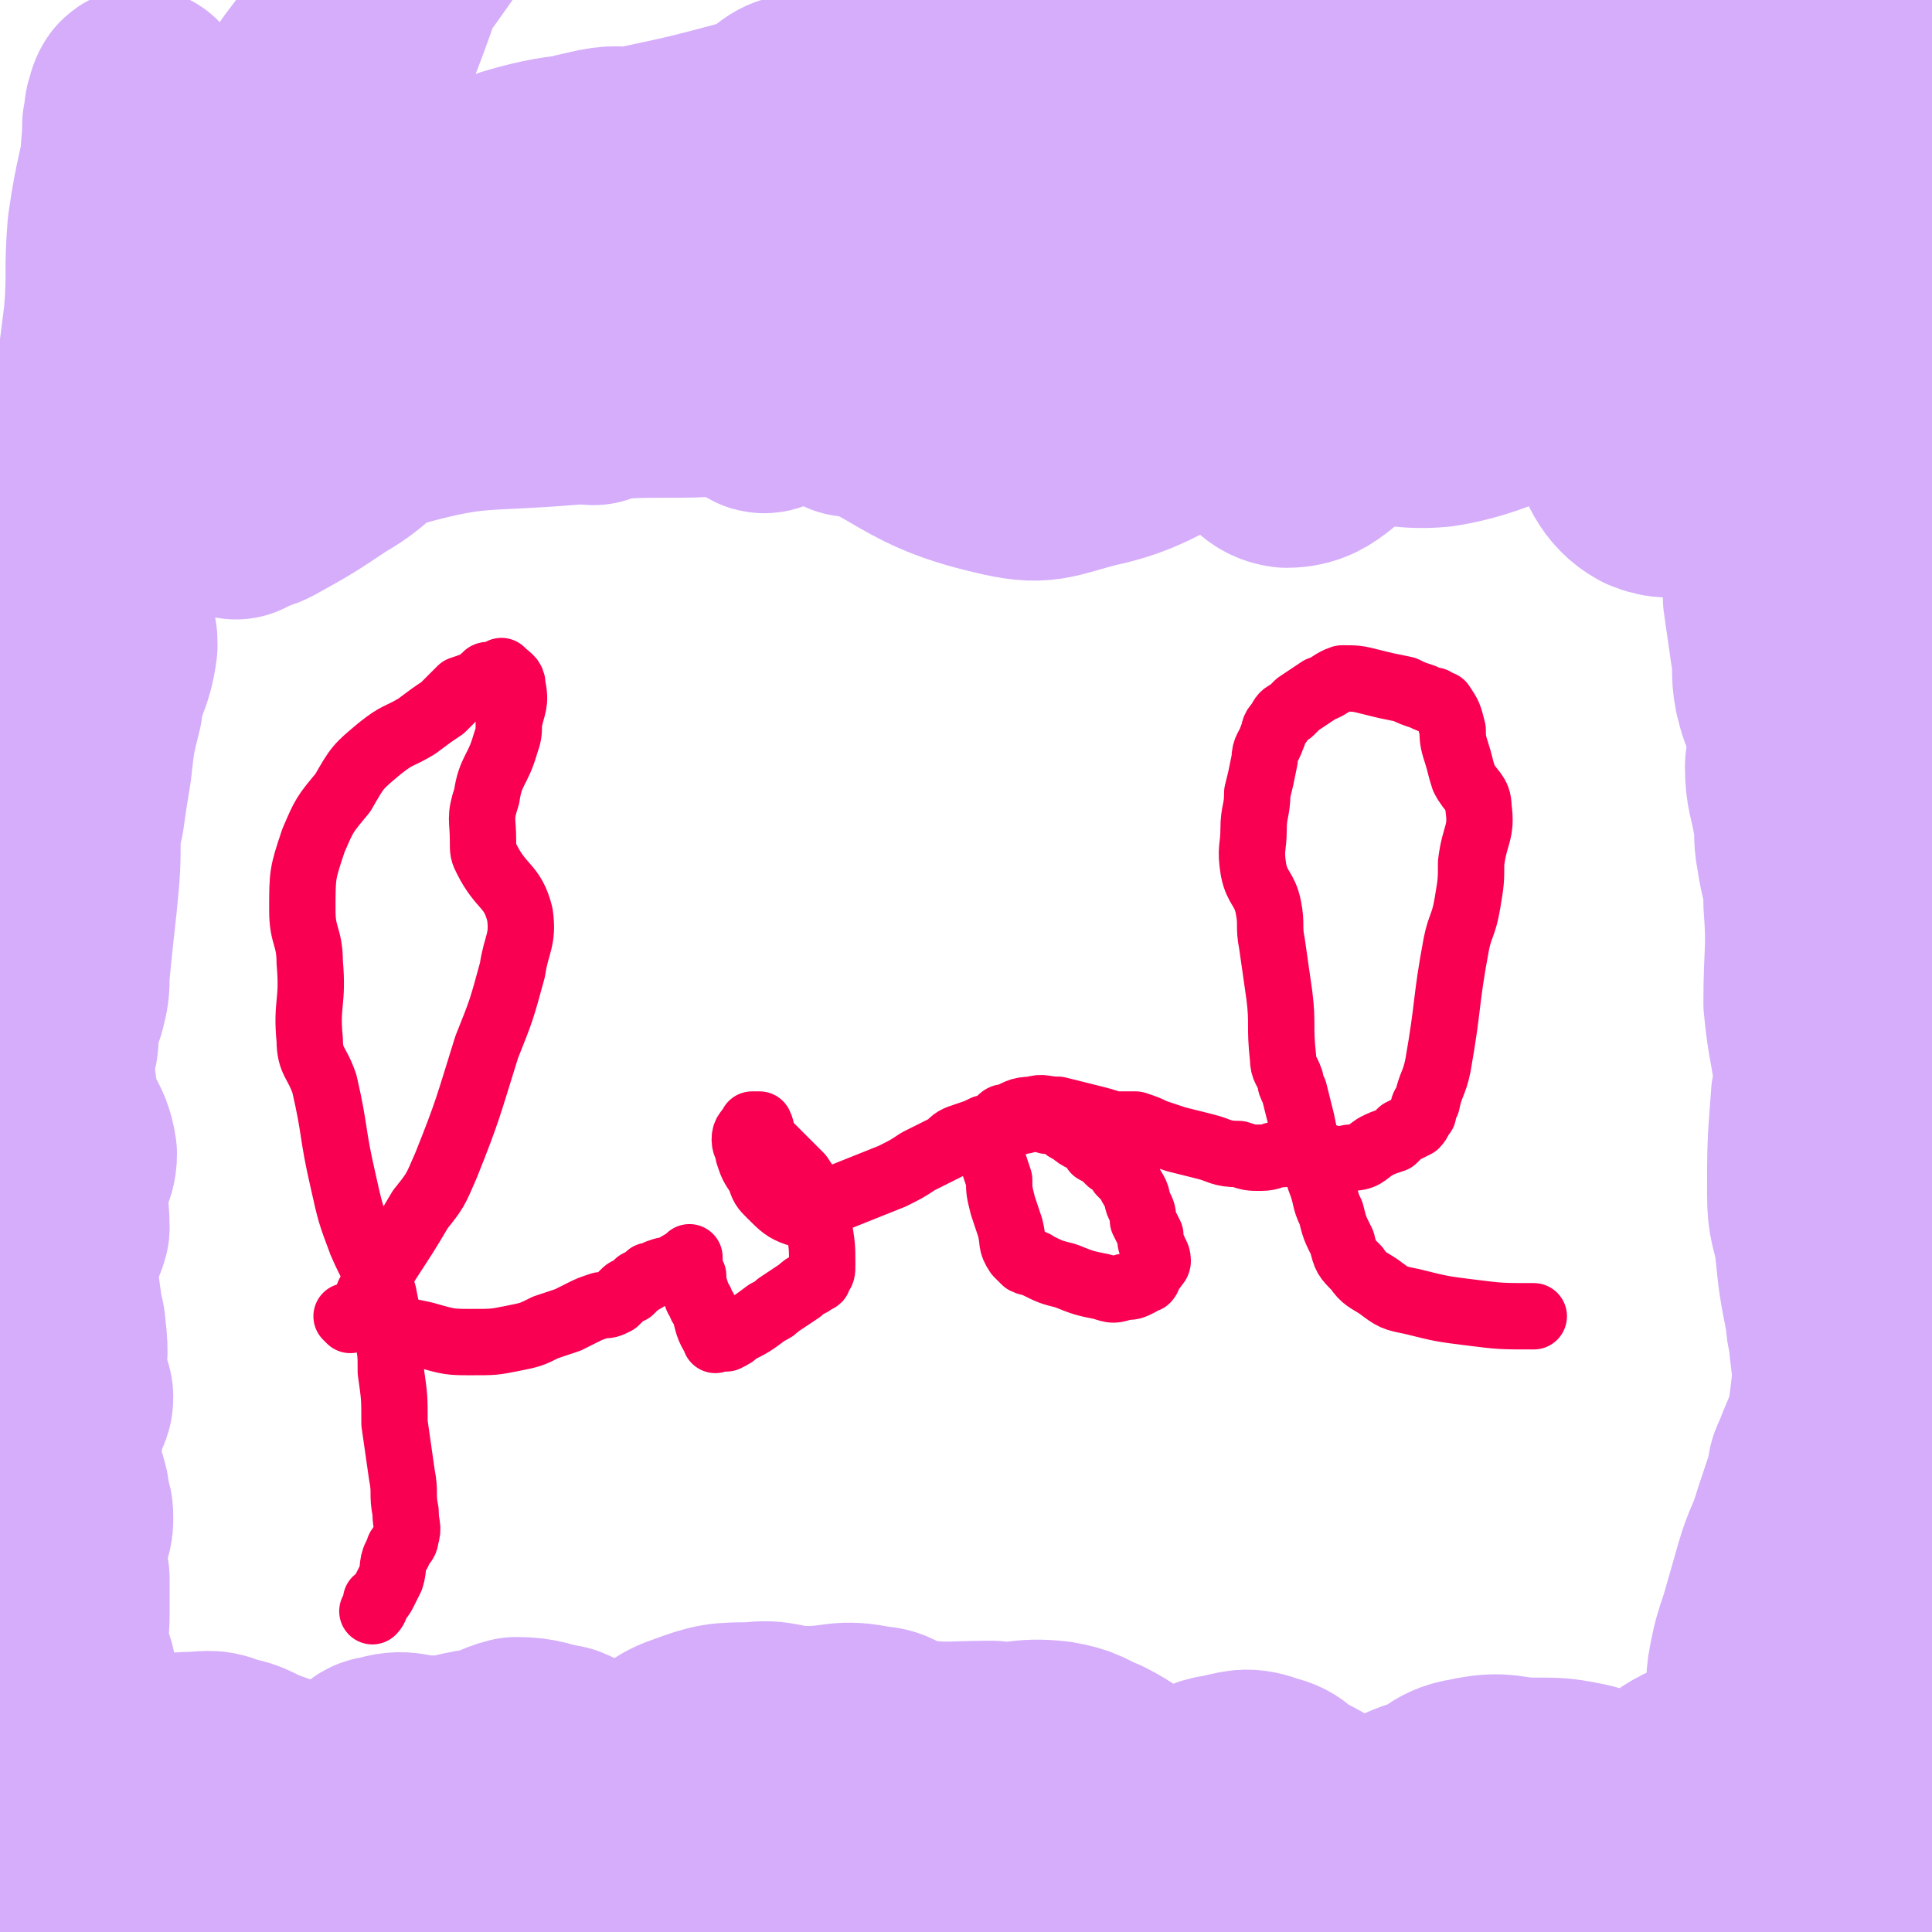 <svg viewBox='0 0 524 524' version='1.1' xmlns='http://www.w3.org/2000/svg' xmlns:xlink='http://www.w3.org/1999/xlink'><g fill='none' stroke='#F90052' stroke-width='18' stroke-linecap='round' stroke-linejoin='round'><path d='M101,352c0,0 -1,0 -1,-1 6,-11 7,-11 14,-23 4,-5 4,-5 7,-12 6,-15 6,-16 11,-32 4,-10 4,-10 7,-21 1,-7 3,-8 2,-15 -2,-8 -5,-7 -9,-15 -1,-2 -1,-2 -1,-5 0,-6 -1,-6 1,-12 1,-7 3,-7 5,-14 1,-3 1,-3 1,-6 1,-5 2,-5 1,-10 0,-2 -1,-2 -3,-4 0,0 0,1 -1,1 -1,0 -1,0 -2,0 -2,0 -1,1 -3,2 -2,1 -2,1 -5,2 -2,2 -2,2 -5,5 -3,2 -3,2 -7,5 -5,3 -5,2 -10,6 -6,5 -6,5 -10,12 -5,6 -5,6 -8,13 -3,9 -3,9 -3,19 0,7 2,7 2,14 1,11 -1,11 0,21 0,6 2,6 4,12 3,13 2,13 5,26 2,9 2,9 5,17 3,7 4,7 6,14 1,5 1,5 1,11 1,5 1,5 1,10 1,7 1,7 1,14 1,7 1,7 2,14 1,5 0,5 1,10 0,4 1,4 0,7 0,2 -2,2 -2,4 -2,3 -1,4 -2,7 -1,2 -1,2 -2,4 -1,2 -1,1 -2,2 0,1 0,2 -1,3 '/><path d='M95,358c0,0 -1,-1 -1,-1 10,2 11,3 21,5 7,2 7,2 13,2 6,0 6,0 11,-1 5,-1 5,-1 9,-3 3,-1 3,-1 6,-2 2,-1 2,-1 4,-2 2,-1 2,-1 5,-2 2,0 2,0 4,-1 1,-1 1,-1 2,-2 1,-1 1,-1 2,-1 1,-1 1,-1 2,-2 2,-1 2,-1 3,-2 2,0 2,-1 3,-1 2,-1 2,0 4,-1 1,-1 1,-1 3,-2 0,0 0,0 1,-1 0,0 0,0 0,0 0,0 0,1 0,1 0,2 0,2 1,4 0,2 0,2 1,5 0,1 0,1 1,2 0,1 0,1 1,2 1,4 1,5 3,8 0,1 0,0 1,0 1,0 1,0 2,0 2,-1 2,-1 3,-2 4,-2 4,-2 8,-5 2,-1 2,-1 3,-2 3,-2 3,-2 6,-4 1,-1 1,-1 3,-2 0,0 0,0 1,-1 1,0 1,0 1,-1 1,-1 1,-1 1,-3 0,-5 0,-5 -1,-11 -1,-3 -1,-3 -2,-7 -1,-3 -1,-3 -3,-6 -2,-2 -2,-2 -4,-4 -1,-1 -1,-1 -3,-3 -1,-1 -1,-1 -3,-3 -1,-2 0,-2 -1,-4 0,0 0,0 -1,0 0,0 0,0 -1,0 0,0 0,0 0,0 -1,2 -2,2 -2,4 0,2 1,2 1,4 1,3 1,3 3,6 1,3 1,3 3,5 3,3 4,4 7,5 3,1 4,-1 6,-2 10,-4 10,-4 20,-8 4,-2 4,-2 7,-4 4,-2 4,-2 8,-4 2,-2 2,-2 5,-3 3,-1 3,-1 5,-2 3,0 3,0 5,-1 2,0 2,0 5,-1 2,0 2,-1 4,-1 1,0 1,0 3,1 2,0 2,0 4,1 1,1 1,1 3,2 1,1 1,1 3,2 2,1 2,1 3,3 2,1 2,1 4,3 2,1 2,1 3,3 2,2 2,2 3,4 2,3 1,3 2,5 1,2 1,2 1,4 1,2 1,2 2,4 0,2 0,2 1,4 0,1 1,1 1,3 0,0 0,1 -1,1 0,1 0,1 -1,1 -1,1 0,2 -1,3 -1,0 -1,0 -2,1 -2,1 -2,1 -4,1 -3,1 -3,1 -6,0 -5,-1 -5,-1 -10,-3 -4,-1 -4,-1 -8,-3 -1,-1 -1,0 -3,-1 -1,-1 -1,-1 -2,-2 -2,-3 -1,-3 -2,-7 -1,-3 -1,-3 -2,-6 -1,-4 -1,-4 -1,-7 -1,-3 -1,-3 -2,-6 0,-2 0,-2 -1,-4 0,-1 0,-2 0,-3 1,-1 1,-1 2,-2 0,0 0,0 1,-1 1,-1 1,-1 2,-1 3,-1 3,-2 7,-2 3,-1 3,0 7,0 4,1 4,1 8,2 4,1 4,1 7,2 3,0 3,0 6,0 3,1 3,1 5,2 3,1 3,1 6,2 4,1 4,1 8,2 4,1 4,2 9,2 3,1 3,1 6,1 3,0 3,-1 6,-1 4,-1 4,0 9,0 4,1 5,2 9,1 4,0 4,-1 7,-3 2,-1 2,-1 5,-2 1,-1 1,-1 2,-2 2,-1 2,-1 4,-2 1,-1 1,-2 2,-3 0,-2 0,-2 1,-3 1,-5 2,-5 3,-10 3,-17 2,-17 5,-33 1,-5 2,-5 3,-11 1,-6 1,-6 1,-11 1,-8 3,-8 2,-15 0,-4 -2,-4 -4,-8 -1,-3 -1,-4 -2,-7 -1,-3 -1,-4 -1,-6 -1,-4 -1,-4 -3,-7 0,0 -1,0 -2,-1 -1,0 -1,0 -3,-1 -3,-1 -3,-1 -5,-2 -5,-1 -5,-1 -9,-2 -4,-1 -4,-1 -8,-1 -3,1 -3,2 -6,3 -3,2 -3,2 -6,4 -1,1 -1,1 -2,2 -2,1 -2,1 -3,3 -2,2 -1,2 -2,4 -1,3 -2,3 -2,6 -1,5 -1,5 -2,9 0,5 -1,5 -1,10 0,5 -1,5 0,11 1,5 3,5 4,10 1,5 0,5 1,10 1,7 1,7 2,14 1,8 0,8 1,17 0,3 1,3 2,6 0,1 0,1 1,3 1,4 1,4 2,8 1,5 1,5 3,10 1,3 1,3 2,6 2,5 1,5 3,9 1,4 1,4 3,8 1,4 1,4 4,7 2,3 3,3 6,5 4,3 4,3 9,4 8,2 8,2 16,3 8,1 8,1 17,1 '/></g>
<g fill='none' stroke='#D5ADFB' stroke-width='60' stroke-linecap='round' stroke-linejoin='round'><path d='M189,64c0,0 -1,-1 -1,-1 -7,12 -7,13 -14,25 -3,5 -3,5 -6,10 -3,4 -4,4 -7,8 0,1 0,1 0,1 1,-1 2,-2 4,-4 6,-6 7,-5 11,-12 11,-17 8,-19 19,-36 8,-13 7,-16 18,-25 5,-4 7,1 12,0 5,-1 6,-4 9,-4 2,0 1,4 3,5 1,1 2,-1 4,-2 0,0 1,-1 1,0 0,7 1,8 -1,15 -4,13 -4,13 -9,26 -4,7 -5,6 -9,13 -5,9 -4,9 -9,17 -3,5 -3,7 -6,9 -2,1 -2,-2 -3,-4 -1,-2 -1,-5 -1,-5 0,0 -1,3 0,4 1,1 2,1 3,1 6,1 6,1 11,1 10,-1 11,0 20,-4 11,-6 10,-7 20,-15 11,-8 12,-7 21,-17 11,-13 9,-15 18,-30 8,-11 7,-13 15,-23 1,-1 3,0 4,1 1,2 0,3 1,5 0,1 0,1 0,1 -2,2 -2,2 -3,4 -10,16 -8,18 -20,33 -8,10 -10,9 -21,18 -8,8 -8,8 -17,15 -5,4 -5,4 -11,8 -4,3 -4,3 -8,6 -2,0 -2,-2 -3,-1 -2,1 -4,4 -3,3 2,-2 5,-4 10,-9 16,-17 15,-18 32,-34 11,-11 12,-10 23,-20 12,-10 12,-10 23,-21 11,-10 10,-11 21,-19 11,-8 13,-10 25,-12 5,-1 6,2 9,6 2,3 2,4 2,7 0,2 -1,2 -2,4 -5,7 -5,8 -10,14 -7,10 -8,9 -15,19 -7,10 -6,11 -13,20 -4,6 -4,6 -9,10 -1,2 -2,2 -3,2 0,0 -1,-1 0,-2 0,-1 0,-1 1,-2 3,-3 4,-3 8,-7 18,-14 18,-14 36,-28 13,-10 11,-12 25,-21 13,-8 14,-5 28,-12 10,-5 10,-6 19,-11 5,-2 7,-5 9,-4 2,1 0,4 0,8 0,3 0,3 0,6 0,6 1,7 -1,12 -4,12 -5,12 -11,23 -8,16 -7,17 -15,32 -4,7 -4,7 -9,13 -2,3 -2,2 -4,4 -1,1 -1,2 -2,2 0,1 0,0 -1,0 0,0 0,0 0,0 5,-4 6,-4 10,-8 11,-10 12,-9 22,-19 7,-7 5,-10 13,-15 9,-5 11,-2 21,-6 7,-3 8,-7 14,-6 5,0 6,4 9,8 1,3 -1,3 -2,6 -2,6 -1,6 -2,12 -2,6 -2,6 -4,11 -1,6 -1,6 -3,11 -1,2 -2,5 -2,4 0,-1 1,-3 2,-7 4,-8 4,-7 8,-15 '/><path d='M175,44c0,0 0,-1 -1,-1 -5,0 -6,-1 -11,0 -9,2 -10,2 -17,7 -9,6 -8,8 -16,16 -7,5 -7,5 -15,10 -6,4 -6,4 -13,7 -6,4 -7,4 -13,8 -5,3 -4,4 -9,7 -1,2 -3,2 -4,2 0,0 1,0 1,-1 1,-6 0,-6 0,-12 0,-10 -1,-11 1,-20 2,-11 4,-11 8,-22 6,-14 6,-14 12,-28 8,-20 7,-20 15,-39 5,-13 9,-23 11,-25 1,-1 -5,13 -6,19 0,1 2,-3 4,-5 0,-1 0,-1 0,-1 0,1 0,1 0,2 -4,7 -3,8 -7,14 -14,20 -15,20 -30,40 -6,9 -6,9 -12,18 -4,4 -4,4 -8,8 -5,5 -5,5 -10,10 -4,4 -5,3 -9,7 -3,2 -2,3 -5,5 -1,0 -2,0 -3,0 0,0 0,-1 0,-1 0,-2 1,-2 1,-4 0,-3 0,-4 -1,-8 -1,-5 -2,-5 -2,-10 -1,-6 0,-6 0,-13 1,-3 0,-3 1,-5 0,-1 1,-3 1,-2 0,2 -1,4 -1,8 -2,13 -3,13 -5,27 -1,12 0,12 -1,24 -2,16 -2,16 -5,31 -2,12 -3,12 -6,24 0,1 1,1 0,1 0,0 0,0 -1,0 0,0 -1,1 -1,1 0,-1 1,-2 2,-4 0,-1 1,-2 1,-3 0,0 0,1 0,1 0,1 0,1 0,2 0,2 0,2 0,4 1,6 1,6 2,12 2,8 2,8 5,17 1,1 1,1 1,3 -1,8 -3,8 -4,16 -2,8 -2,8 -3,17 -1,6 -1,6 -2,13 -1,2 0,2 -1,4 0,10 0,10 -1,20 -1,9 -1,9 -2,19 0,4 0,4 -1,8 -1,2 -2,2 -2,5 0,3 0,3 0,5 0,2 -1,1 -1,3 0,7 0,7 1,14 1,7 4,7 5,14 0,4 -2,4 -2,9 -1,5 0,5 0,11 -1,4 -3,4 -3,8 0,7 0,7 1,14 0,3 1,3 1,6 1,7 0,7 0,14 0,2 2,2 2,4 0,2 -1,2 -2,3 -1,3 -1,3 -1,6 0,2 0,2 0,3 0,3 -2,4 -1,7 0,2 1,2 2,4 1,3 1,3 1,5 1,3 1,3 1,5 0,3 -1,3 -2,6 0,1 -1,1 -1,2 0,4 1,4 2,8 0,5 0,6 0,11 0,3 -1,3 -1,6 1,6 3,7 3,11 0,1 -1,-1 -1,-1 -2,1 -2,2 -2,4 -1,2 0,3 1,5 1,1 2,0 2,1 1,1 0,1 1,3 0,2 0,2 -1,4 0,2 0,2 0,5 -1,2 0,2 0,4 0,1 0,1 0,3 0,1 0,1 0,3 0,1 0,1 0,1 0,3 0,3 0,6 0,5 0,6 0,11 0,2 1,4 1,4 1,0 0,-6 1,-4 6,6 5,10 12,19 3,3 4,5 8,4 4,-1 3,-5 8,-9 5,-5 5,-6 11,-9 5,-2 6,-1 11,-2 7,-1 7,-2 14,-3 6,0 6,-1 11,-1 6,1 6,3 12,3 8,0 8,-2 16,-1 5,1 5,4 10,4 7,1 7,-2 14,-3 7,0 7,1 14,0 8,-1 7,-2 15,-3 4,0 4,0 9,1 6,0 6,1 12,1 6,0 6,-3 12,-3 7,0 7,3 13,4 9,2 9,4 17,2 8,-1 7,-7 15,-8 9,-3 11,-3 20,0 5,2 2,7 7,9 6,2 7,0 15,-1 7,-1 7,-2 14,-4 5,-1 5,1 10,-1 10,-2 10,-4 20,-7 3,0 3,-1 5,0 8,3 7,4 15,7 11,5 11,4 22,9 6,2 6,4 12,5 4,1 4,0 8,-1 6,-1 6,-1 11,-2 7,-1 7,-2 14,-1 6,0 7,4 12,3 3,-1 2,-4 5,-6 7,-3 8,-3 15,-4 6,0 6,2 12,2 5,0 5,0 10,-2 4,-1 3,-2 7,-3 5,-2 5,-1 11,-2 1,0 1,-1 3,-1 4,-1 4,-1 9,-1 2,0 3,0 5,1 1,0 0,1 1,1 0,1 1,1 1,0 0,0 0,0 -1,-1 0,0 1,-1 0,-1 0,-3 0,-3 0,-5 -1,-6 -1,-6 -2,-11 0,-4 -1,-4 -1,-9 1,-8 2,-8 2,-16 2,-13 2,-13 3,-26 1,-14 2,-14 2,-27 0,-17 -2,-17 -2,-33 -1,-35 -1,-35 -1,-69 0,-14 1,-14 1,-28 0,-1 -1,0 -1,-1 -2,-9 -1,-9 -2,-18 -1,-8 -1,-8 -2,-16 -1,-6 -1,-6 -2,-12 -1,-7 0,-7 -1,-13 0,0 0,0 0,-1 0,-1 -1,-1 -1,-3 -2,-9 -2,-9 -2,-19 -1,-10 -1,-10 -1,-20 0,-11 0,-11 0,-22 0,-7 -1,-7 -1,-15 -1,-13 0,-13 -1,-25 0,-12 1,-12 -1,-23 0,-4 -1,-4 -3,-7 0,0 0,0 0,-1 0,0 0,0 0,0 1,-6 2,-6 2,-11 0,-7 -1,-7 -1,-14 0,-5 1,-5 1,-11 0,-5 -1,-5 -2,-10 0,-5 0,-5 -1,-9 0,-3 0,-3 0,-6 0,0 0,-1 0,-1 0,-1 -1,-1 -1,-1 0,0 0,0 0,0 0,-1 -1,-3 -1,-2 0,1 1,2 0,5 0,2 0,2 0,5 0,2 0,2 1,4 0,2 0,2 0,5 0,1 1,1 1,2 -1,3 -1,3 -3,5 -1,2 -2,1 -3,3 -3,1 -3,2 -5,3 -3,2 -3,3 -7,4 -8,3 -8,1 -16,3 -9,3 -9,3 -17,8 -8,4 -7,6 -15,9 -14,5 -15,3 -29,7 -10,3 -9,6 -20,7 -17,3 -17,0 -34,2 -13,2 -13,4 -25,7 -17,4 -17,4 -34,7 -16,2 -16,1 -32,3 -5,1 -5,3 -10,2 -4,0 -4,-1 -8,-3 0,-1 0,-1 0,-2 0,0 0,0 1,-1 0,0 0,0 1,0 4,-1 4,0 8,-1 13,-2 13,-2 26,-3 13,-2 13,-2 25,-3 13,-1 13,-1 25,-1 9,1 9,2 18,3 6,1 6,0 11,1 4,0 4,0 7,1 1,1 2,1 2,2 0,0 -1,0 -2,0 -1,1 -1,1 -2,1 -5,0 -5,0 -10,0 -13,-1 -13,-1 -26,-2 -17,-2 -17,-2 -33,-3 -21,-2 -21,-5 -41,-5 -19,1 -19,4 -37,6 -15,1 -15,1 -30,0 -18,-1 -18,-4 -36,-4 -17,0 -18,7 -34,5 -9,-1 -7,-9 -16,-11 -11,-3 -12,-3 -23,-1 -10,3 -12,9 -17,11 -2,0 5,-3 4,-5 -3,-5 -7,-4 -13,-8 -1,0 -1,-1 -1,-2 0,-1 0,-2 1,-1 2,3 1,6 4,9 2,1 3,0 5,-1 4,-3 3,-4 8,-6 10,-6 11,-5 22,-10 14,-6 14,-6 28,-13 11,-5 11,-7 23,-11 17,-5 18,-2 35,-6 14,-3 14,-3 29,-7 11,-3 11,-3 23,-6 13,-2 13,-3 26,-5 14,-2 14,-2 27,-3 7,0 7,1 14,1 8,0 8,-1 16,0 6,1 8,1 13,4 1,1 -2,1 -2,3 0,2 2,2 1,3 -4,3 -5,2 -10,4 -9,4 -9,3 -18,8 -16,9 -14,16 -31,20 -14,3 -15,-3 -29,-7 -15,-3 -14,-7 -29,-8 -28,-2 -29,-1 -57,2 -13,1 -13,3 -26,5 -6,1 -6,1 -12,2 -10,2 -10,1 -20,3 -10,2 -10,1 -20,4 -4,2 -3,4 -6,6 -4,3 -4,4 -9,5 -5,1 -7,1 -10,0 -2,-1 0,-2 1,-4 0,0 -1,0 -1,0 0,0 -1,0 0,1 0,0 1,0 2,1 3,1 3,0 5,1 7,3 7,9 13,6 12,-6 10,-13 23,-23 8,-6 9,-7 17,-9 5,-1 5,2 9,4 15,5 15,10 29,11 16,1 16,-3 32,-8 8,-3 7,-4 16,-8 9,-4 10,-9 19,-7 12,4 10,10 21,19 6,5 7,4 12,9 4,5 2,9 7,12 4,3 6,2 12,2 5,-1 5,-1 10,-2 1,0 1,-1 2,-1 1,1 1,1 3,1 2,2 2,2 5,3 1,0 1,1 1,1 1,0 1,-1 2,-2 0,0 1,-1 0,-1 -1,0 -2,0 -4,1 -6,1 -6,2 -12,3 -10,2 -10,3 -19,5 -10,1 -10,1 -20,3 -10,3 -10,3 -20,7 -5,1 -6,3 -10,3 -4,0 -3,-3 -7,-5 -1,-1 -3,-1 -3,-1 -1,0 0,2 0,2 2,0 2,-1 4,-1 4,-1 4,0 9,-1 18,-1 18,-1 37,-3 15,-2 15,-1 30,-4 13,-2 13,-4 27,-7 12,-3 12,-5 24,-6 14,-2 14,-1 28,-1 13,0 13,2 27,2 12,1 12,1 25,0 13,-1 14,-2 27,-3 2,0 2,1 3,1 5,2 4,3 9,3 4,1 4,-1 8,0 4,0 3,3 7,3 3,1 4,-1 6,-1 3,1 2,2 4,3 1,0 1,0 2,0 1,0 1,0 1,0 0,0 0,0 0,0 1,3 1,3 2,5 2,2 3,2 4,4 2,4 1,5 2,9 1,11 0,11 3,21 2,9 3,8 6,16 0,1 0,1 0,2 -1,3 -2,2 -3,5 -1,7 -1,7 -1,15 1,7 1,7 2,14 1,5 0,6 1,11 1,4 1,4 3,8 1,4 2,4 2,8 0,3 -2,2 -2,5 0,6 1,7 2,13 1,5 0,5 1,10 1,7 2,7 2,14 1,13 0,13 0,27 1,11 2,11 3,22 0,2 -1,2 -1,4 -1,13 -1,13 -1,26 0,7 1,7 2,13 1,10 1,10 3,20 0,4 1,4 1,8 1,8 1,8 0,16 -1,8 -2,8 -5,16 -1,2 -1,2 -1,4 -2,6 -2,6 -4,12 -2,7 -3,7 -5,14 -2,7 -2,7 -4,14 -2,6 -2,6 -3,11 -1,5 0,5 -1,9 0,3 -1,3 -1,6 0,4 0,4 0,8 0,3 1,3 0,5 0,1 0,1 -1,1 0,1 0,1 0,1 0,0 0,0 0,-1 -1,0 -1,0 -2,-1 -2,0 -2,0 -3,0 -2,-1 -2,-1 -4,0 -3,0 -3,0 -6,1 -4,2 -4,3 -8,5 -5,2 -5,3 -11,3 -6,0 -6,-2 -12,-3 -5,-1 -6,-1 -12,-1 -8,0 -8,-2 -17,0 -7,1 -6,4 -14,6 -8,3 -8,5 -16,5 -9,-1 -9,-3 -17,-7 -5,-2 -4,-4 -9,-5 -5,-2 -6,-1 -11,0 -8,1 -8,6 -15,5 -10,-1 -10,-5 -20,-10 -5,-2 -5,-3 -11,-4 -9,-1 -9,1 -17,0 -12,0 -13,1 -24,-1 -4,-1 -4,-3 -8,-3 -9,-2 -9,0 -18,0 -8,0 -8,-2 -15,-1 -8,0 -9,0 -17,3 -6,2 -5,4 -12,6 -6,2 -6,2 -13,2 -5,-1 -5,-3 -10,-5 -6,-1 -6,-2 -12,-2 -4,1 -4,2 -9,3 -7,1 -7,2 -14,2 -7,0 -7,-2 -13,0 -3,0 -2,2 -5,4 -7,2 -8,3 -15,3 -6,0 -6,-1 -12,-3 -6,-2 -5,-3 -11,-4 -4,-2 -5,-1 -9,-1 -6,0 -7,2 -13,1 -3,0 -3,-3 -7,-3 -3,0 -4,1 -7,3 -3,3 -2,6 -4,7 -1,0 -1,-3 -2,-5 0,-1 0,-1 0,-3 0,0 0,0 0,0 '/><path d='M64,138c0,0 -1,0 -1,-1 3,-1 4,0 8,-2 9,-5 9,-5 18,-11 9,-5 8,-8 18,-11 22,-6 23,-4 47,-6 15,-2 15,-2 30,-2 19,0 19,-4 37,1 26,6 24,14 50,20 12,3 13,1 25,-2 19,-4 20,-12 38,-12 8,0 7,11 15,12 9,0 10,-7 20,-10 10,-3 10,0 21,-1 19,-3 22,-11 39,-6 13,4 8,18 19,24 7,3 10,-1 18,-5 6,-4 3,-9 9,-10 6,-2 6,2 13,3 6,1 6,0 12,0 4,1 5,4 7,2 4,-3 4,-5 6,-11 5,-14 5,-14 8,-29 2,-13 0,-14 1,-27 0,0 0,0 0,1 '/></g>
</svg>
